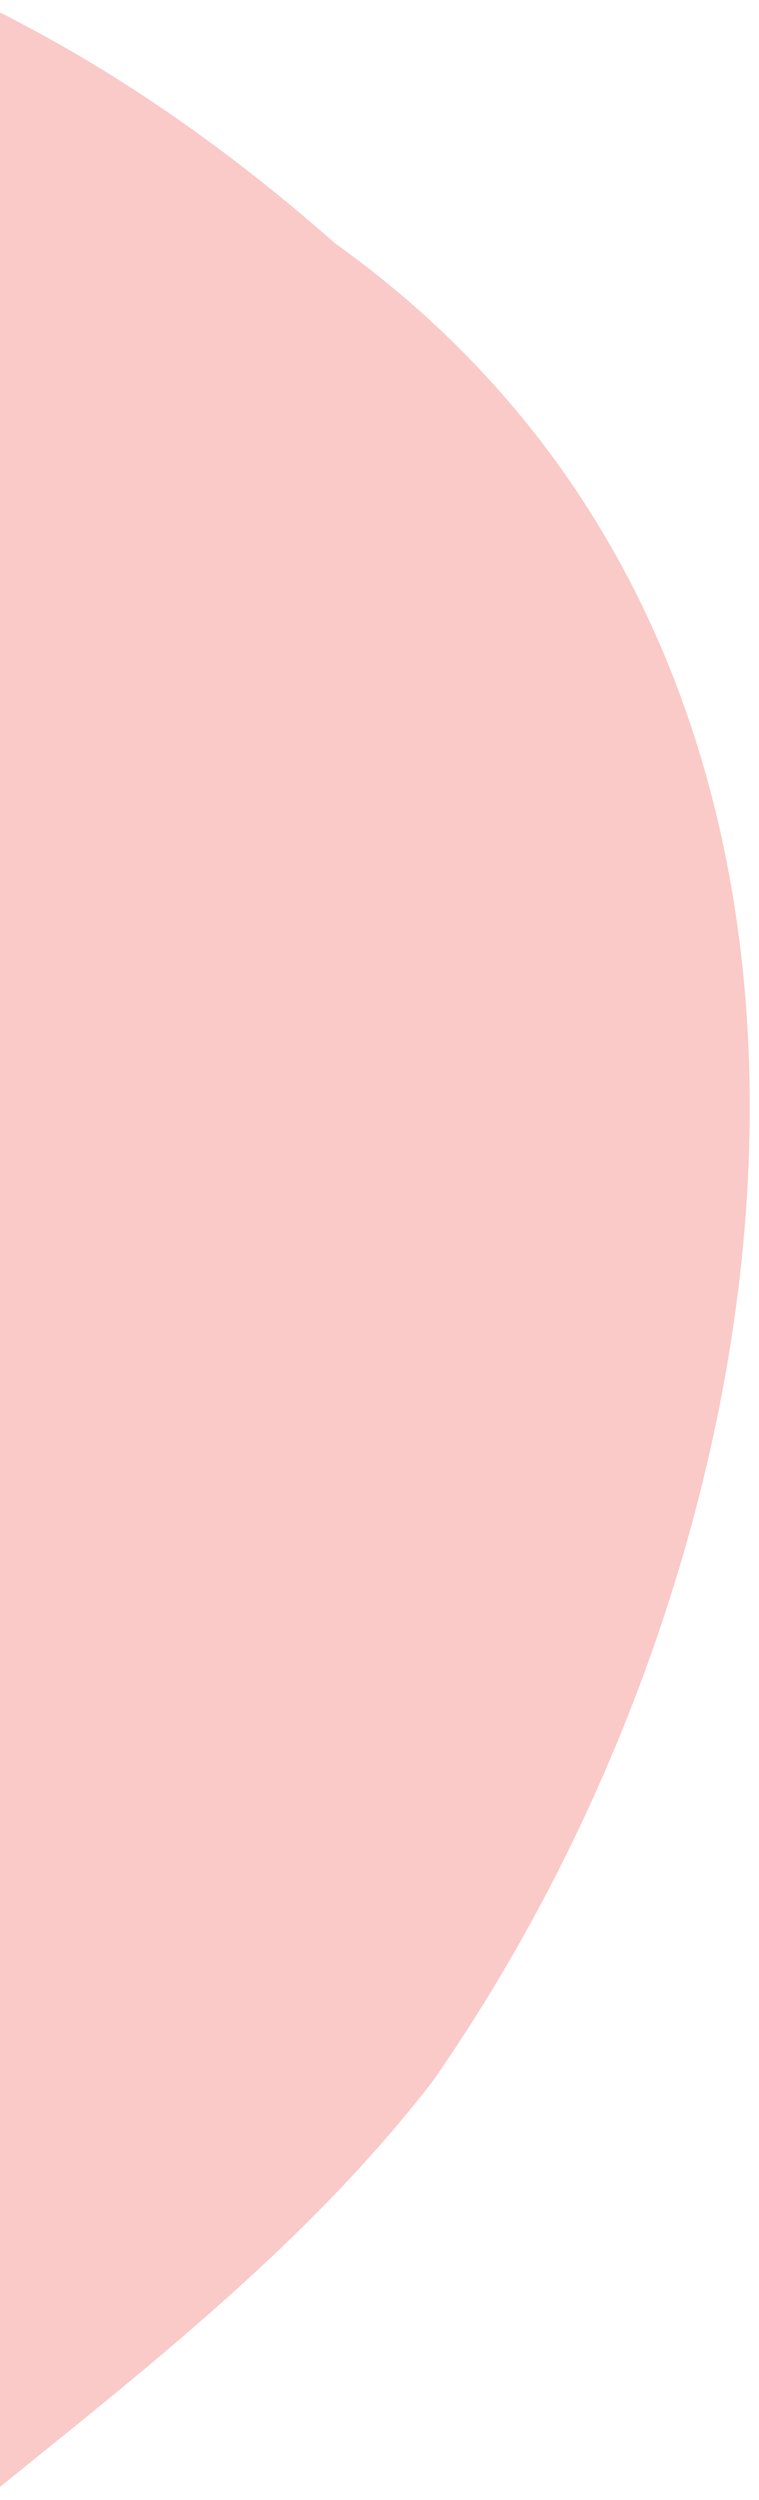 <svg xmlns="http://www.w3.org/2000/svg" xmlns:xlink="http://www.w3.org/1999/xlink" width="144" height="474" viewBox="0 0 144 474">
  <defs>
    <clipPath id="clip-path">
      <rect id="長方形_109" data-name="長方形 109" width="144" height="474" transform="translate(0 75)" fill="#fff" stroke="#707070" stroke-width="1"/>
    </clipPath>
  </defs>
  <g id="マスクグループ_5" data-name="マスクグループ 5" transform="translate(0 -75)" clip-path="url(#clip-path)">
    <path id="パス_306" data-name="パス 306" d="M1332.636,29.046c-1.388,0-2.788.009-4.181.027-74.757.979-162.5,19.248-231.176,65.163-36.886,24.66-68.148,54.674-88.619,87.419-38.126,60.983-39.761,121.174-48,188.988-9.918,81.63-29.557,148.331,25.87,224.379,55.476,101.351,129.745,96.864,207.7,92.376,35.427-2.039,71.616-4.08,107.147,3.815,57.436,10.714,112.1,35.533,170.552,38.237,125.755-.261,273.476-76.08,274.753-215.115,19.115-170.925-93.187-231.988-174.113-360.966C1528,82.339,1439.012,29.05,1332.644,29.046h-.009" transform="matrix(0.574, -0.819, 0.819, 0.574, -1360.25, 1256.453)" fill="#ec6c66" opacity="0.363"/>
  </g>
</svg>
